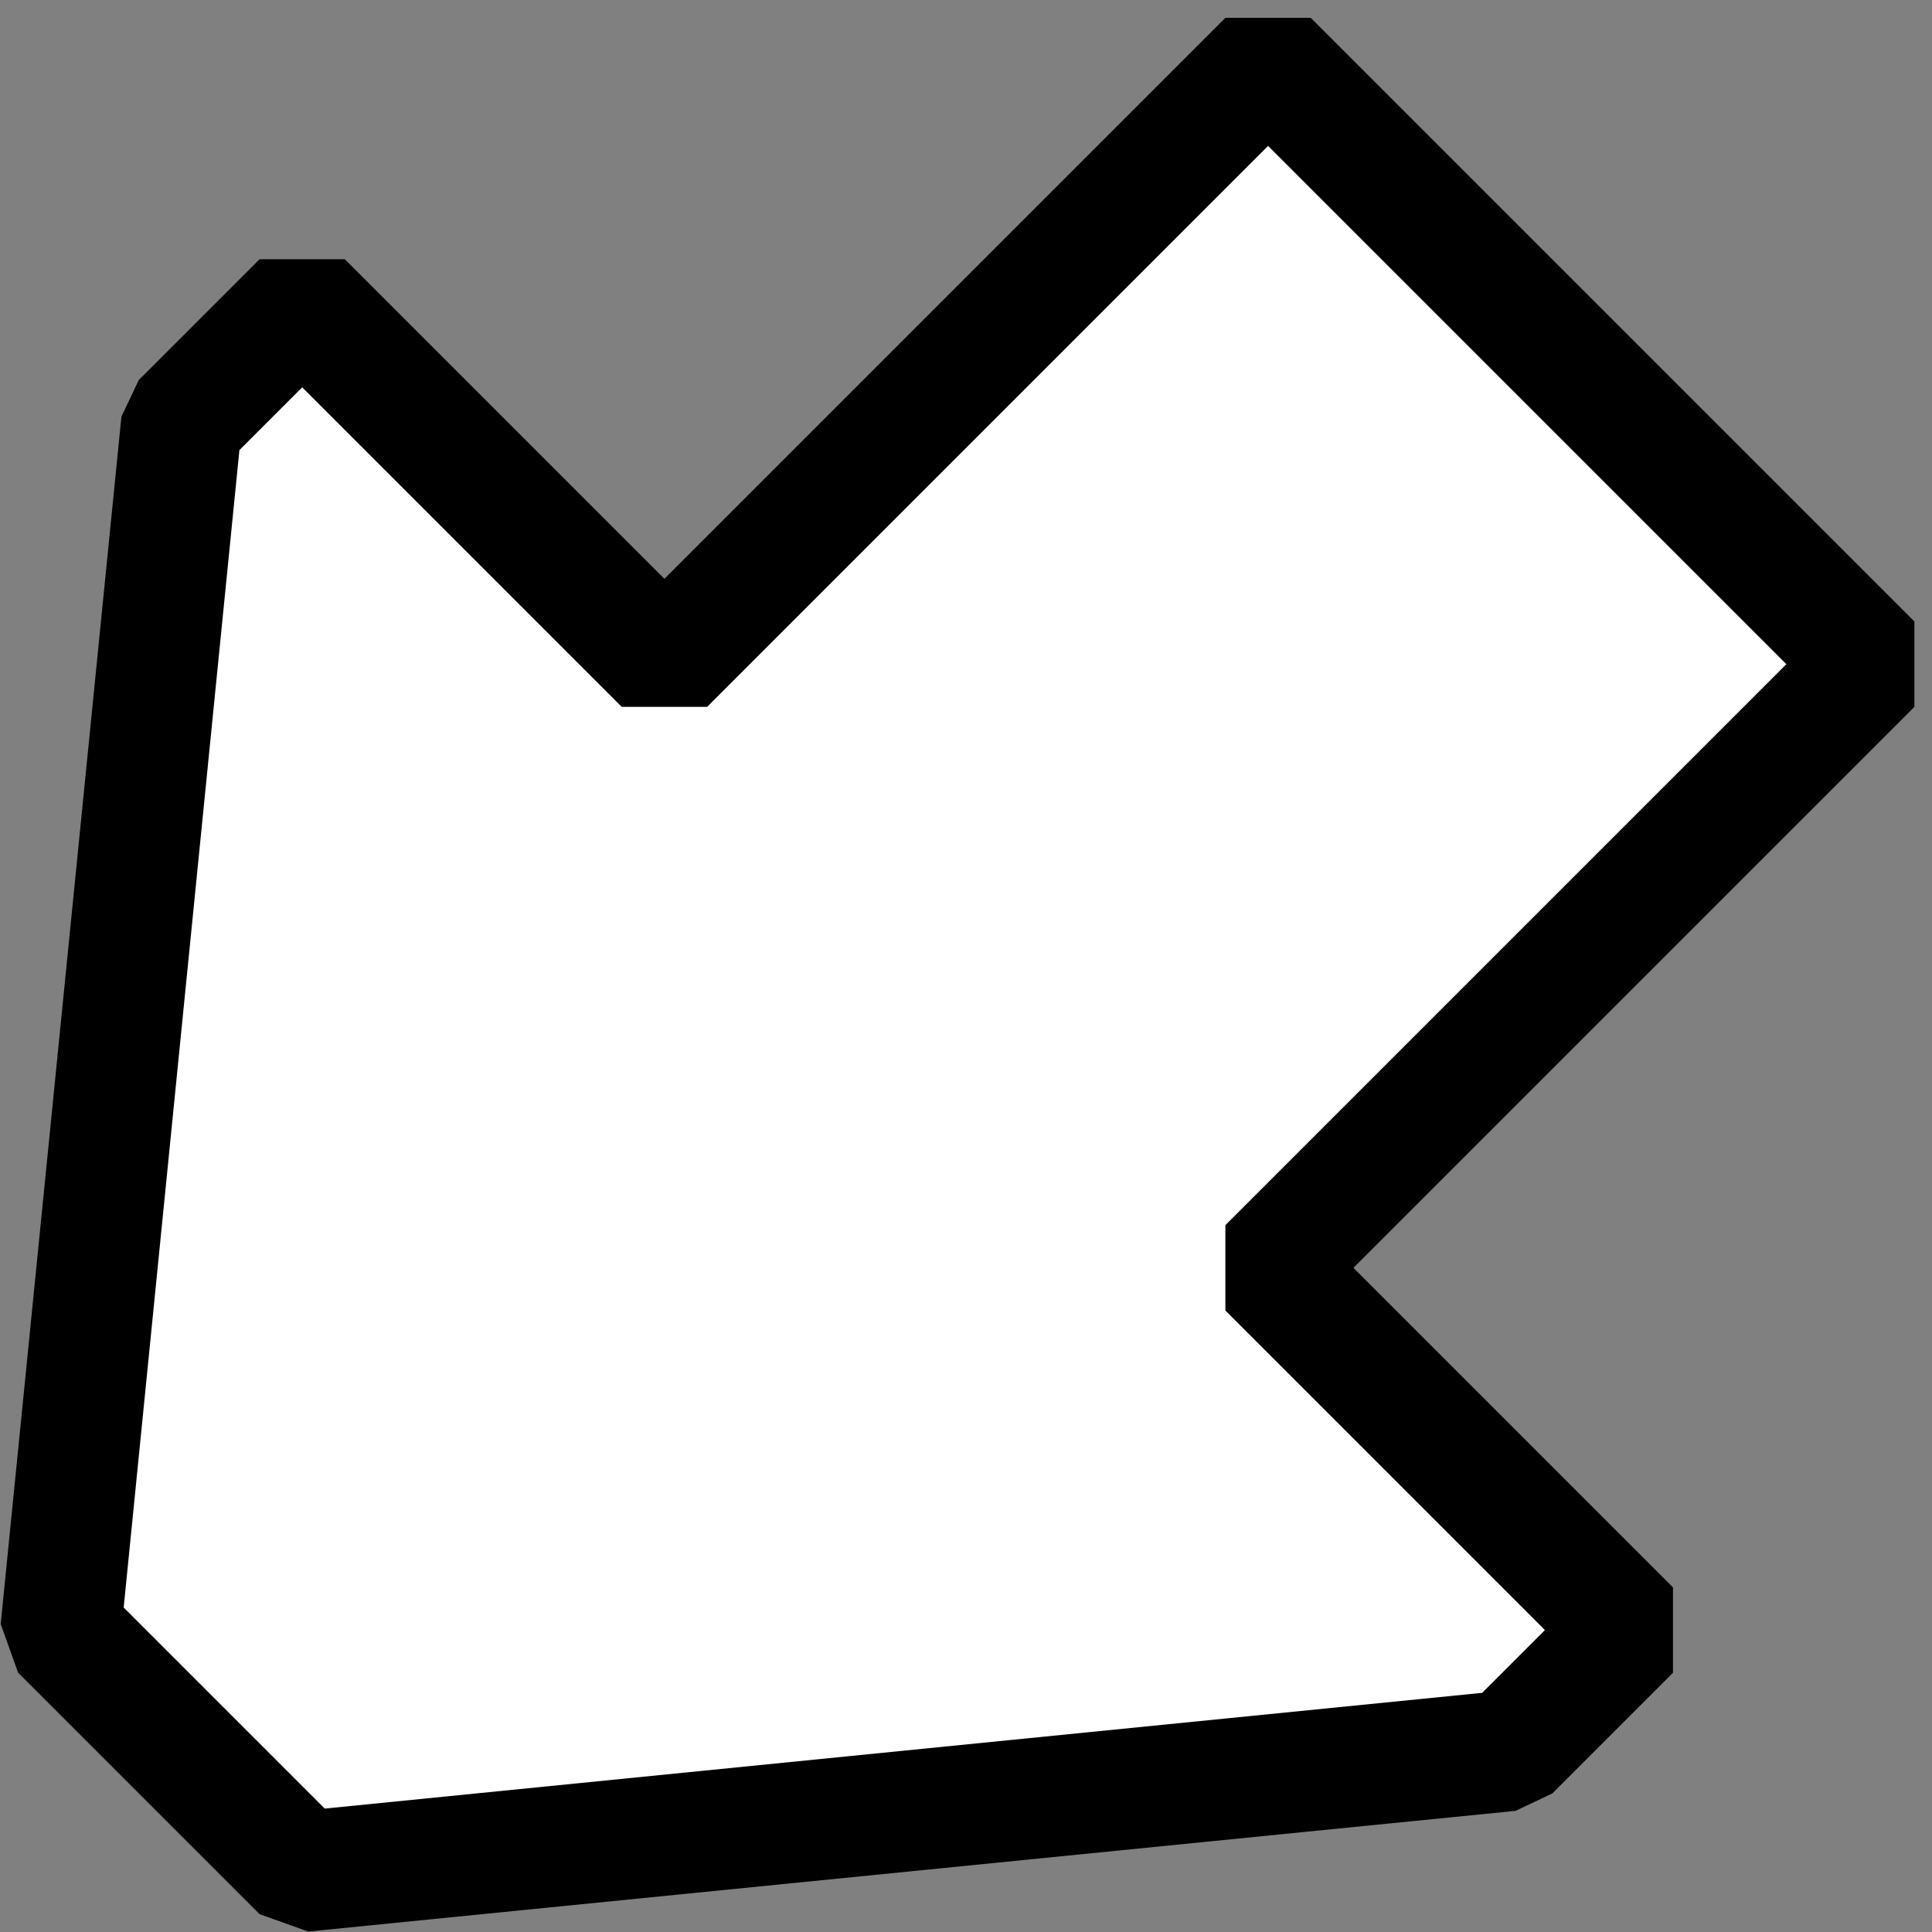 <?xml version="1.0" encoding="UTF-8" standalone="no"?>
<!-- Created with Inkscape (http://www.inkscape.org/) -->
<svg
   xmlns:svg="http://www.w3.org/2000/svg"
   xmlns="http://www.w3.org/2000/svg"
   version="1.0"
   width="16"
   height="16"
   id="svg2">
  <rect width="100%" height="100%" fill="#808080" stroke="none"/>
  <defs
     id="defs4" />
  <g
     transform="matrix(0,1,1,0,0,0)"
     id="layer1" />
  <g
     transform="matrix(-0.707,0.707,-0.707,-0.707,18.536,8.636)"
     id="g2166">
    <path
       d="M 16.192,9.314 L 8.414,15.678 L 7,15.678 L 7,11.435 L -0.071,11.435 L -0.071,4.364 L 7,4.364 L 7,0.121 L 8.414,0.121 L 16.192,6.485 L 16.192,9.314 z "
       style="fill:#ffffff;fill-opacity:1;stroke:#000000;stroke-width:1;stroke-linecap:butt;stroke-linejoin:bevel;stroke-miterlimit:0;stroke-dasharray:none;stroke-opacity:1"
       id="path3345" />
  </g>
</svg>
